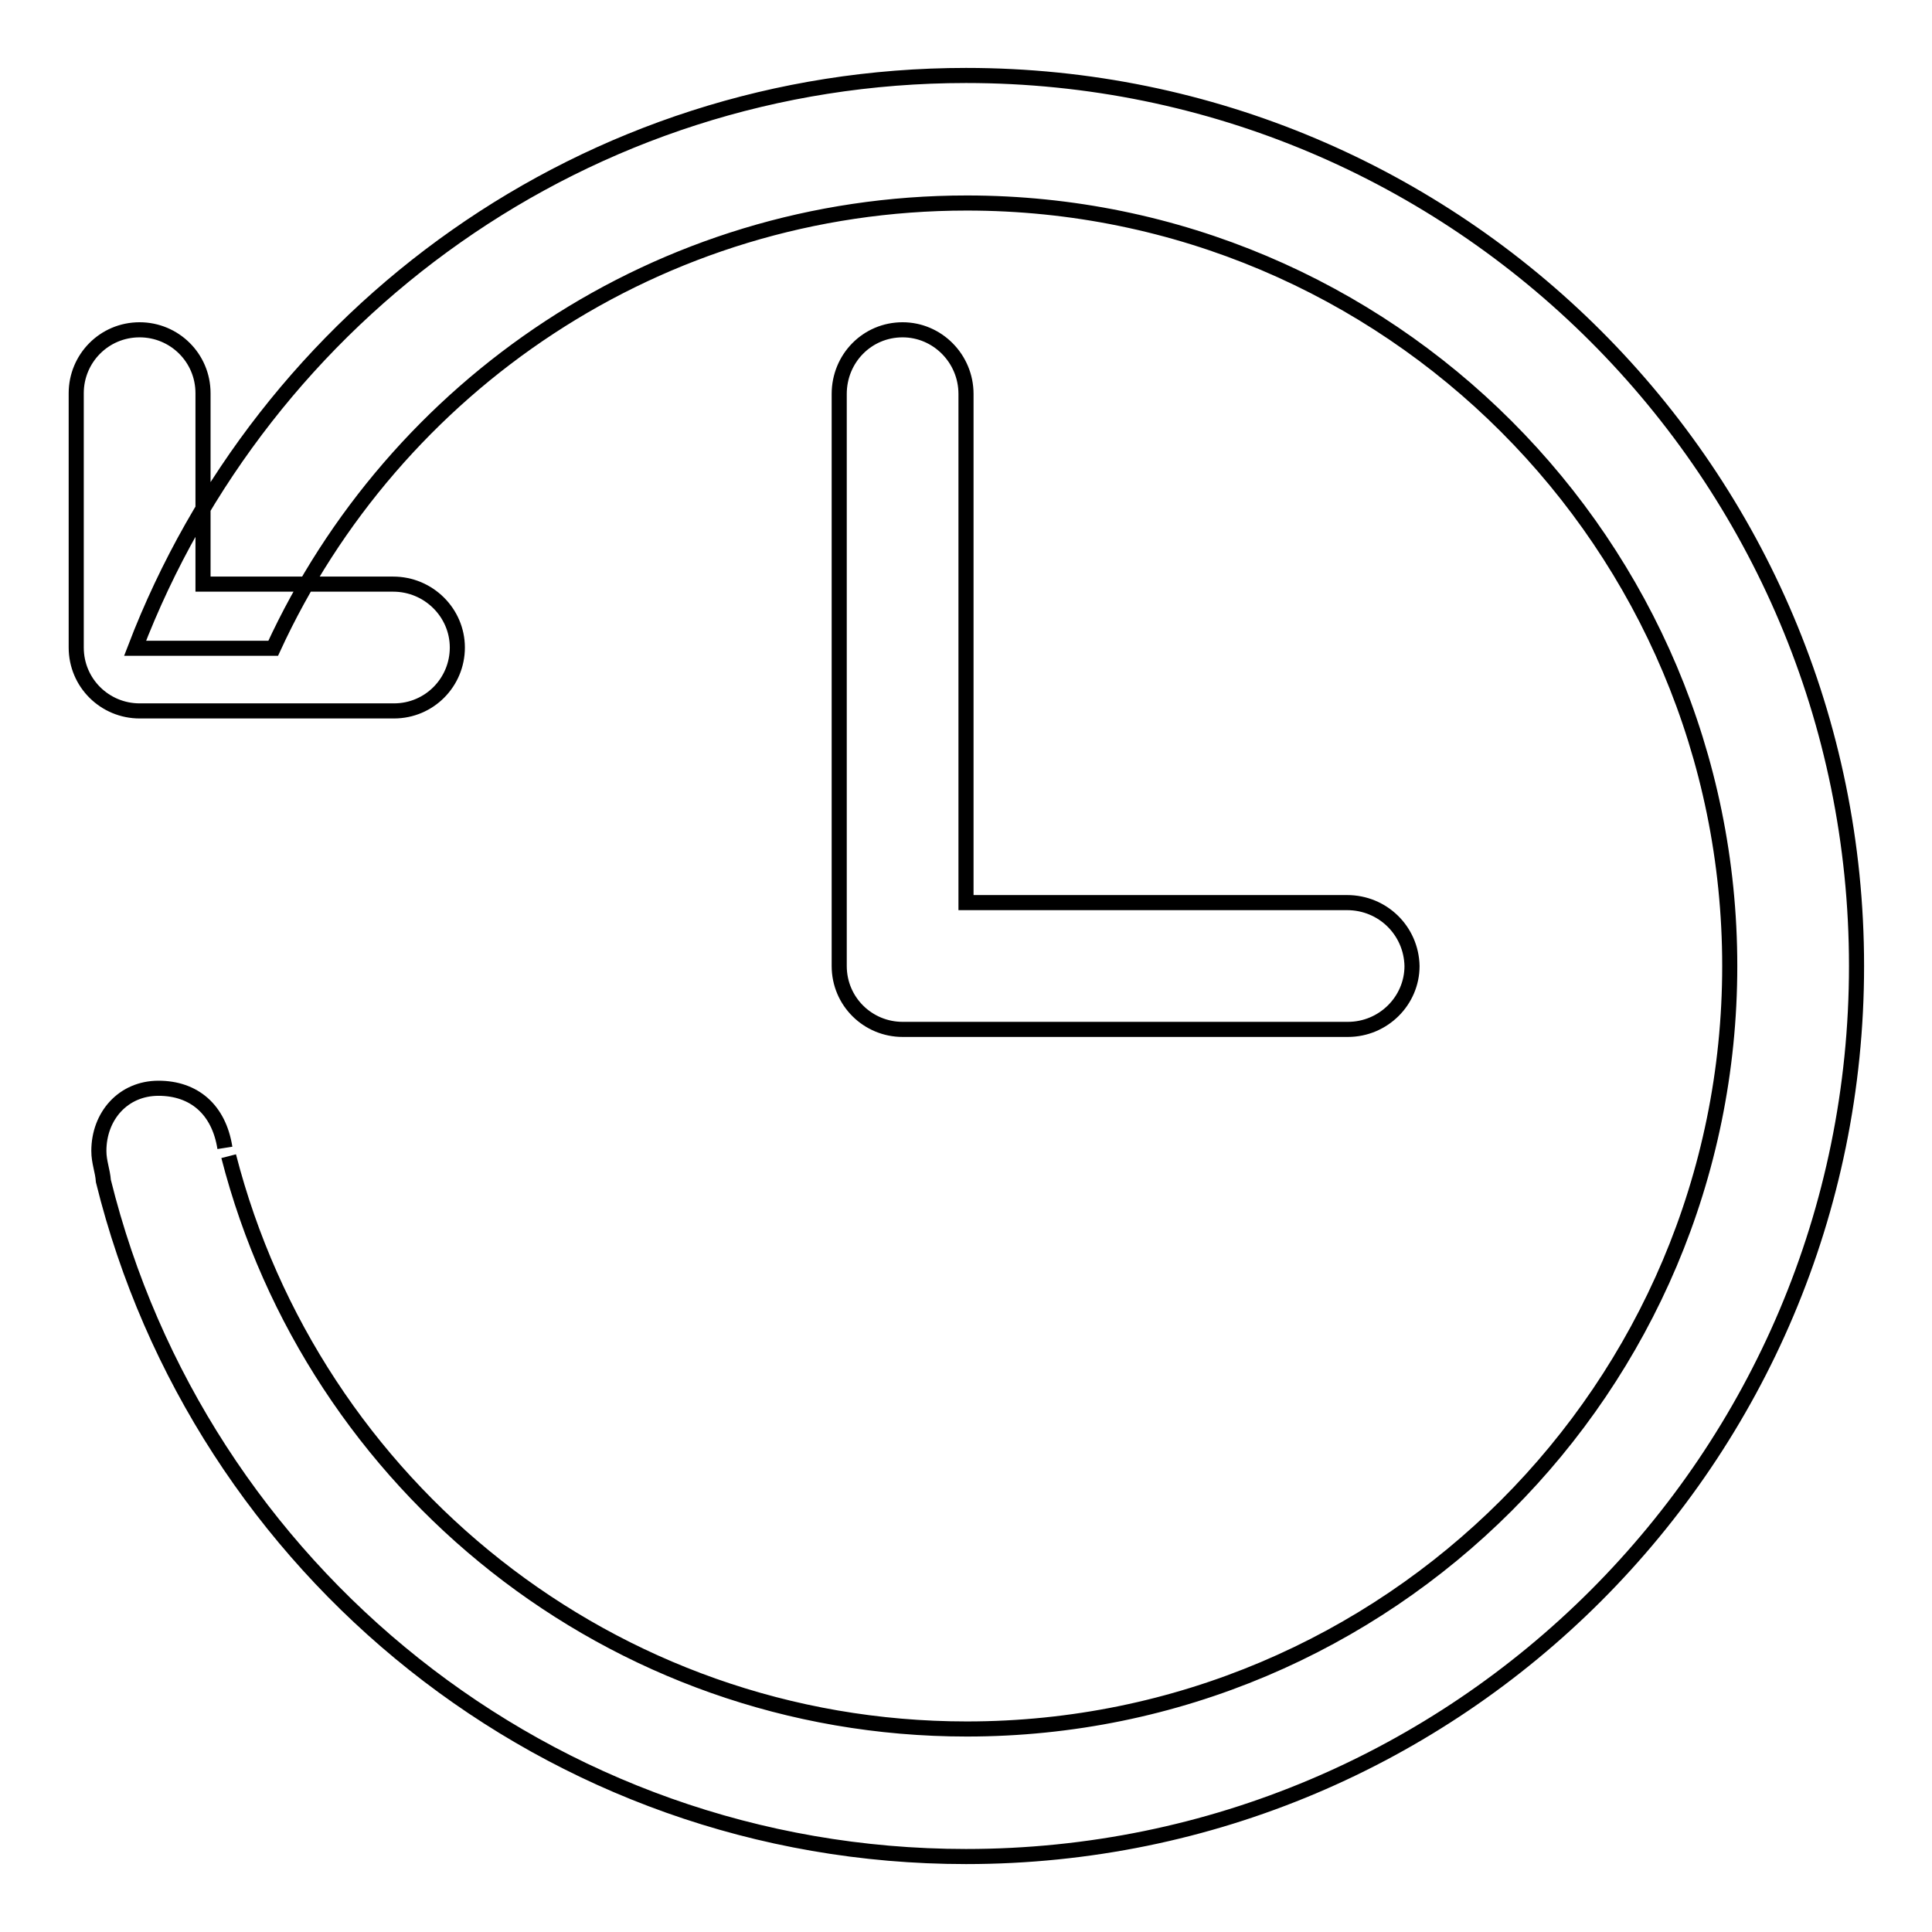 <?xml version="1.0" encoding="utf-8"?>
<!-- Svg Vector Icons : http://www.onlinewebfonts.com/icon -->
<!DOCTYPE svg PUBLIC "-//W3C//DTD SVG 1.1//EN" "http://www.w3.org/Graphics/SVG/1.1/DTD/svg11.dtd">
<svg version="1.1" xmlns="http://www.w3.org/2000/svg" xmlns:xlink="http://www.w3.org/1999/xlink" x="0px" y="0px" viewBox="0 0 256 256" enable-background="new 0 0 256 256" xml:space="preserve">
<g> <path stroke-width="2" fill-opacity="0" stroke="#000000"  d="M178.5,119.6H128V52.2c0-4.7-3.8-8.5-8.4-8.5c-4.7,0-8.4,3.8-8.4,8.5V128c0,4.7,3.8,8.4,8.4,8.4h59 c4.7,0,8.5-3.8,8.5-8.4C187,123.3,183.2,119.6,178.5,119.6L178.5,119.6z M52.1,77.4H26.9V52.1c0-4.7-3.8-8.4-8.4-8.4 c-4.7,0-8.4,3.8-8.4,8.4v33.7c0,4.7,3.8,8.4,8.4,8.4h33.7c4.7,0,8.4-3.8,8.4-8.4C60.6,81.2,56.8,77.4,52.1,77.4z M29.8,152.1 c-0.8-5.1-4.1-7.9-8.8-7.9c-4.7,0-7.9,3.7-7.9,8.3c0,1.5,0.5,2.6,0.6,4C26.4,207.9,72.7,246,128,246c65.2,0,118-52.8,118-118 S193.2,10,128,10C77.7,10,34.9,41.5,17.9,85.9h18.3c16-34.8,51.1-59,91.9-59c55.9,0,101.1,45.3,101.1,101.1 c0,55.9-45.3,101.1-101.1,101.1c-47.1,0-86.6-32.3-97.8-75.9"/></g>
</svg>